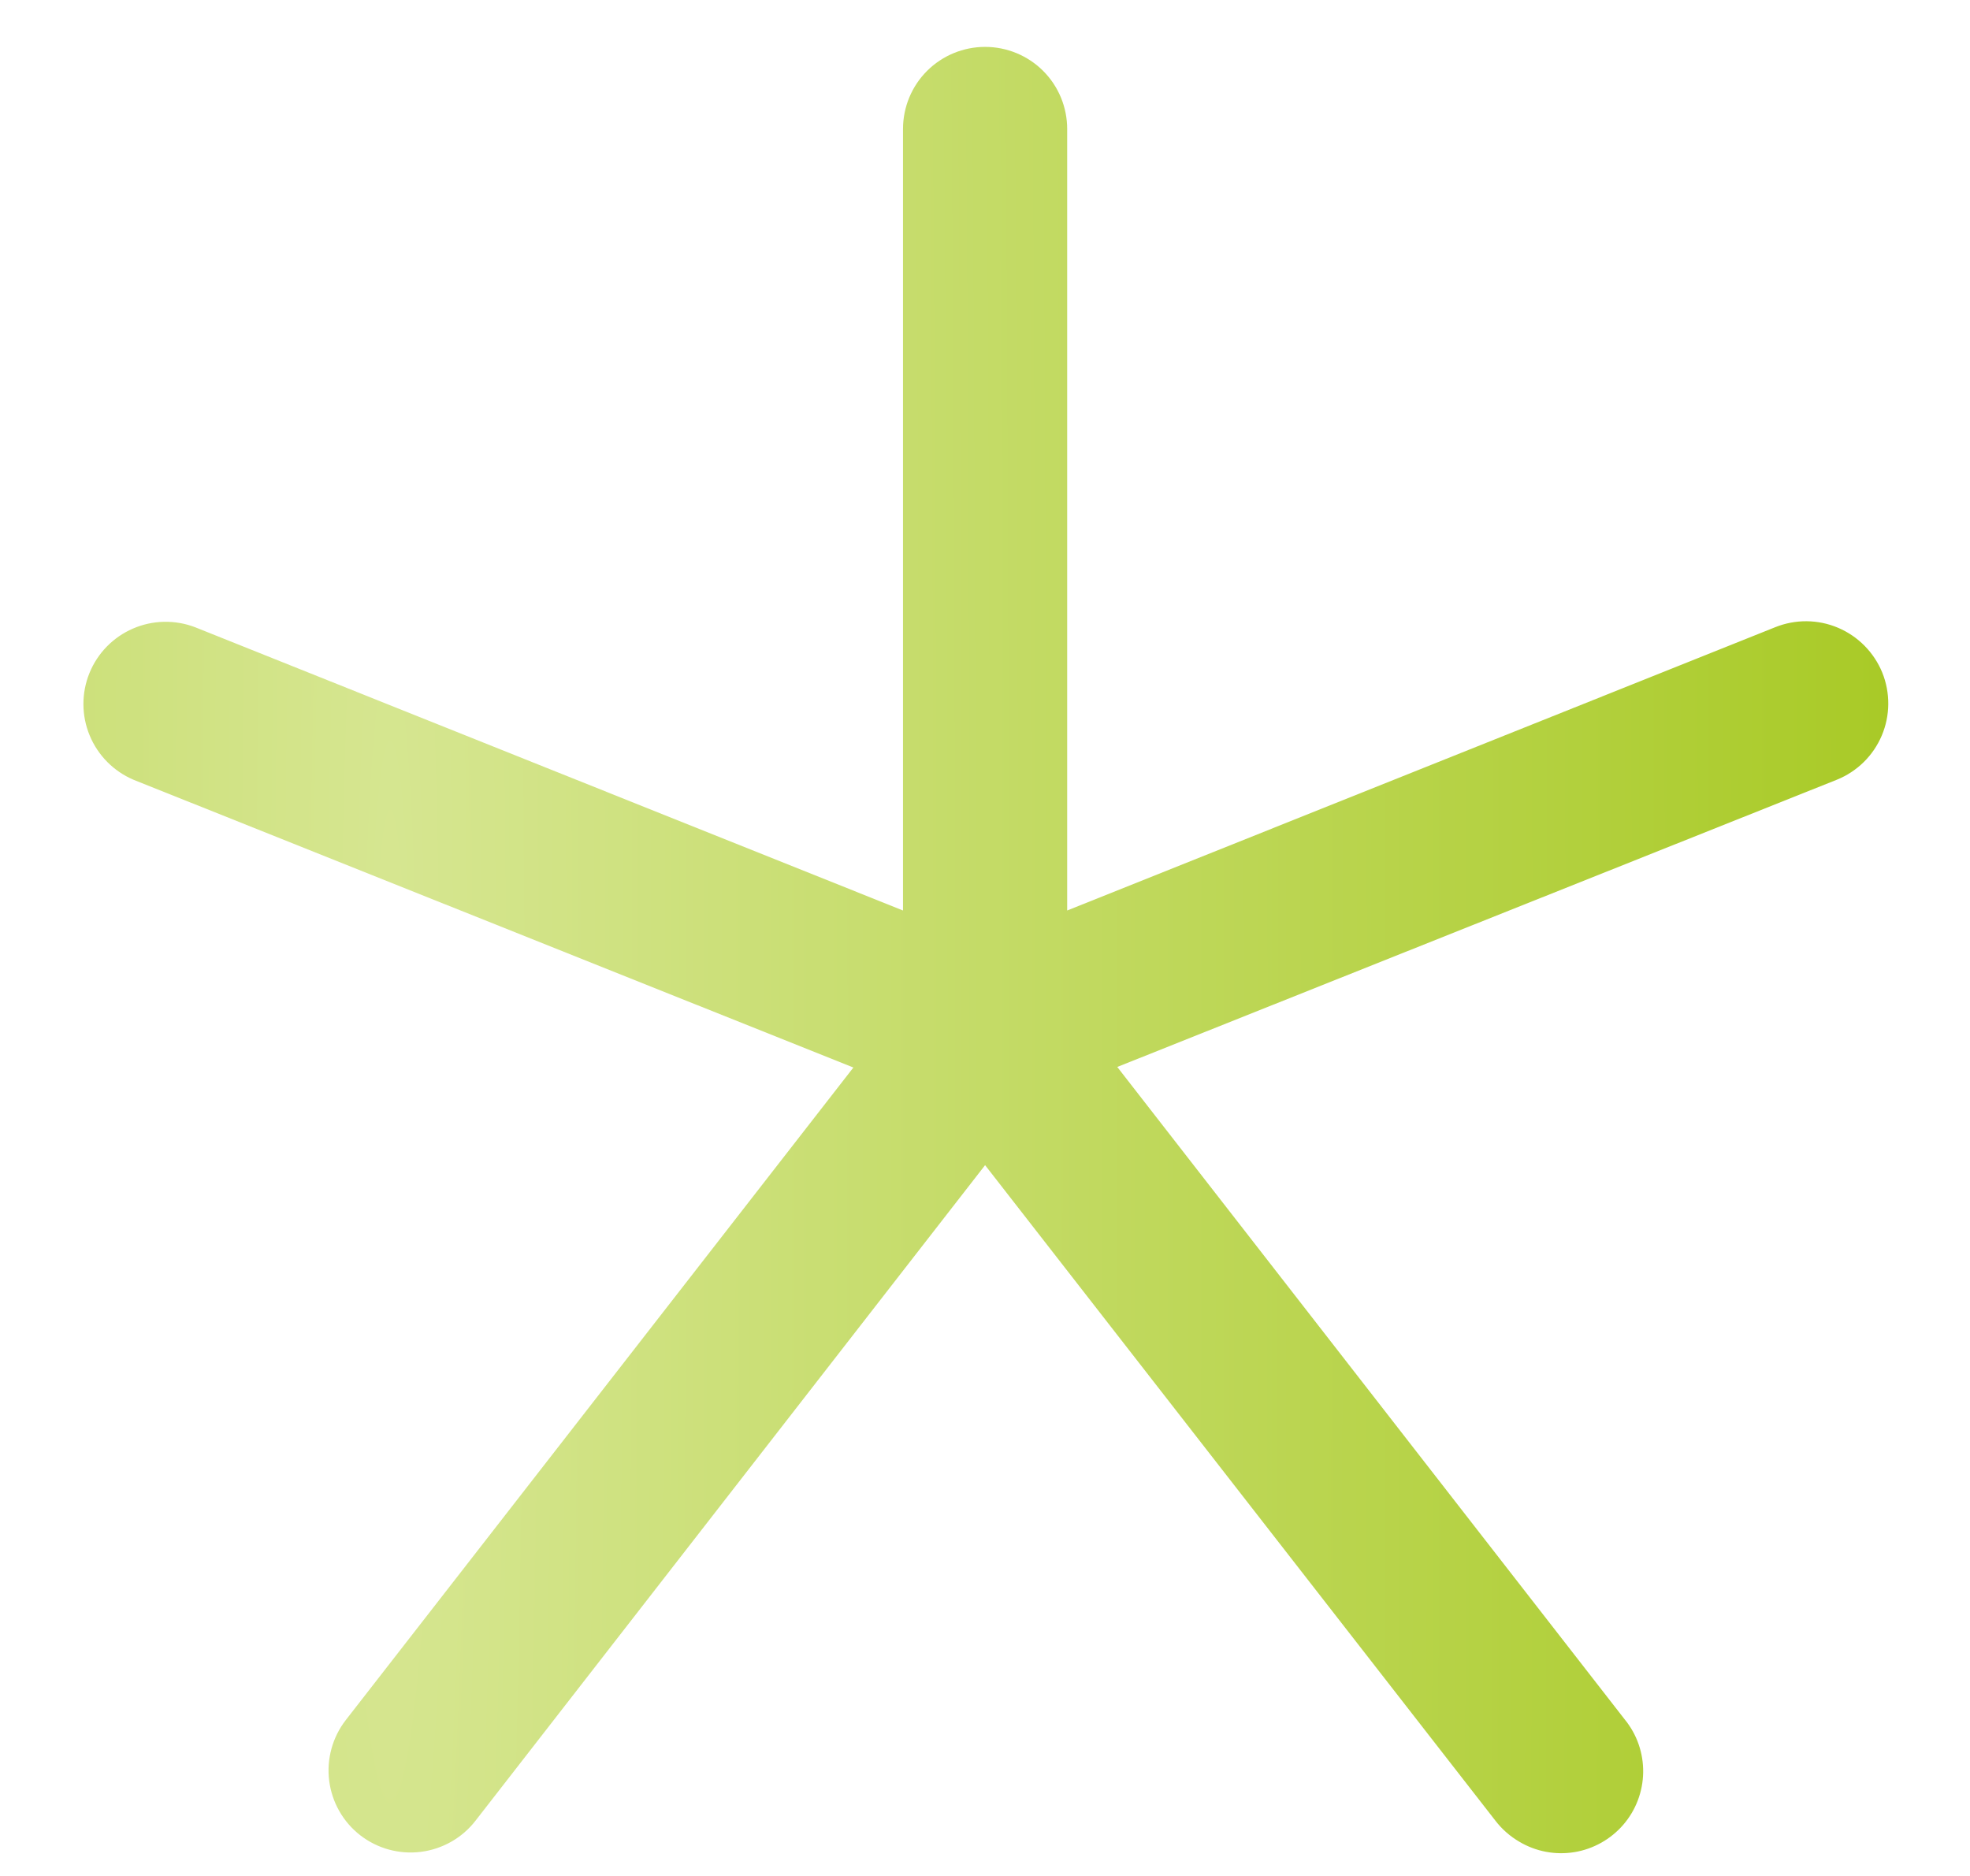 <?xml version="1.0" encoding="UTF-8"?> <svg xmlns="http://www.w3.org/2000/svg" width="21" height="20" viewBox="0 0 21 20" fill="none"><path d="M19.58 8.313L11.91 11.375L17.32 18.332C17.45 18.491 17.519 18.691 17.516 18.896C17.513 19.101 17.438 19.299 17.304 19.454C17.17 19.609 16.985 19.713 16.783 19.746C16.58 19.779 16.372 19.74 16.196 19.635C16.096 19.577 16.008 19.499 15.938 19.407L10.501 12.422L5.068 19.412C4.926 19.595 4.716 19.714 4.486 19.743C4.256 19.772 4.023 19.708 3.84 19.566C3.657 19.424 3.538 19.214 3.509 18.984C3.48 18.754 3.544 18.521 3.686 18.338L9.097 11.381L1.423 8.313C1.212 8.223 1.044 8.054 0.956 7.841C0.868 7.629 0.867 7.39 0.953 7.177C1.039 6.964 1.206 6.793 1.416 6.702C1.627 6.61 1.865 6.605 2.08 6.687L9.626 9.707V1.375C9.626 1.143 9.718 0.92 9.882 0.756C10.046 0.592 10.269 0.5 10.501 0.5C10.733 0.5 10.956 0.592 11.12 0.756C11.284 0.92 11.376 1.143 11.376 1.375V9.707L18.923 6.687C19.139 6.6 19.38 6.602 19.594 6.693C19.808 6.784 19.977 6.956 20.065 7.171C20.152 7.387 20.15 7.629 20.059 7.843C19.968 8.057 19.796 8.226 19.58 8.313Z" fill="url(#paint0_radial_548_63)"></path><defs><radialGradient id="paint0_radial_548_63" cx="0" cy="0" r="1" gradientUnits="userSpaceOnUse" gradientTransform="translate(4.163 11.453) scale(18.341 316.172)"><stop stop-color="#D6E691"></stop><stop offset="1" stop-color="#A2C617"></stop></radialGradient></defs></svg> 